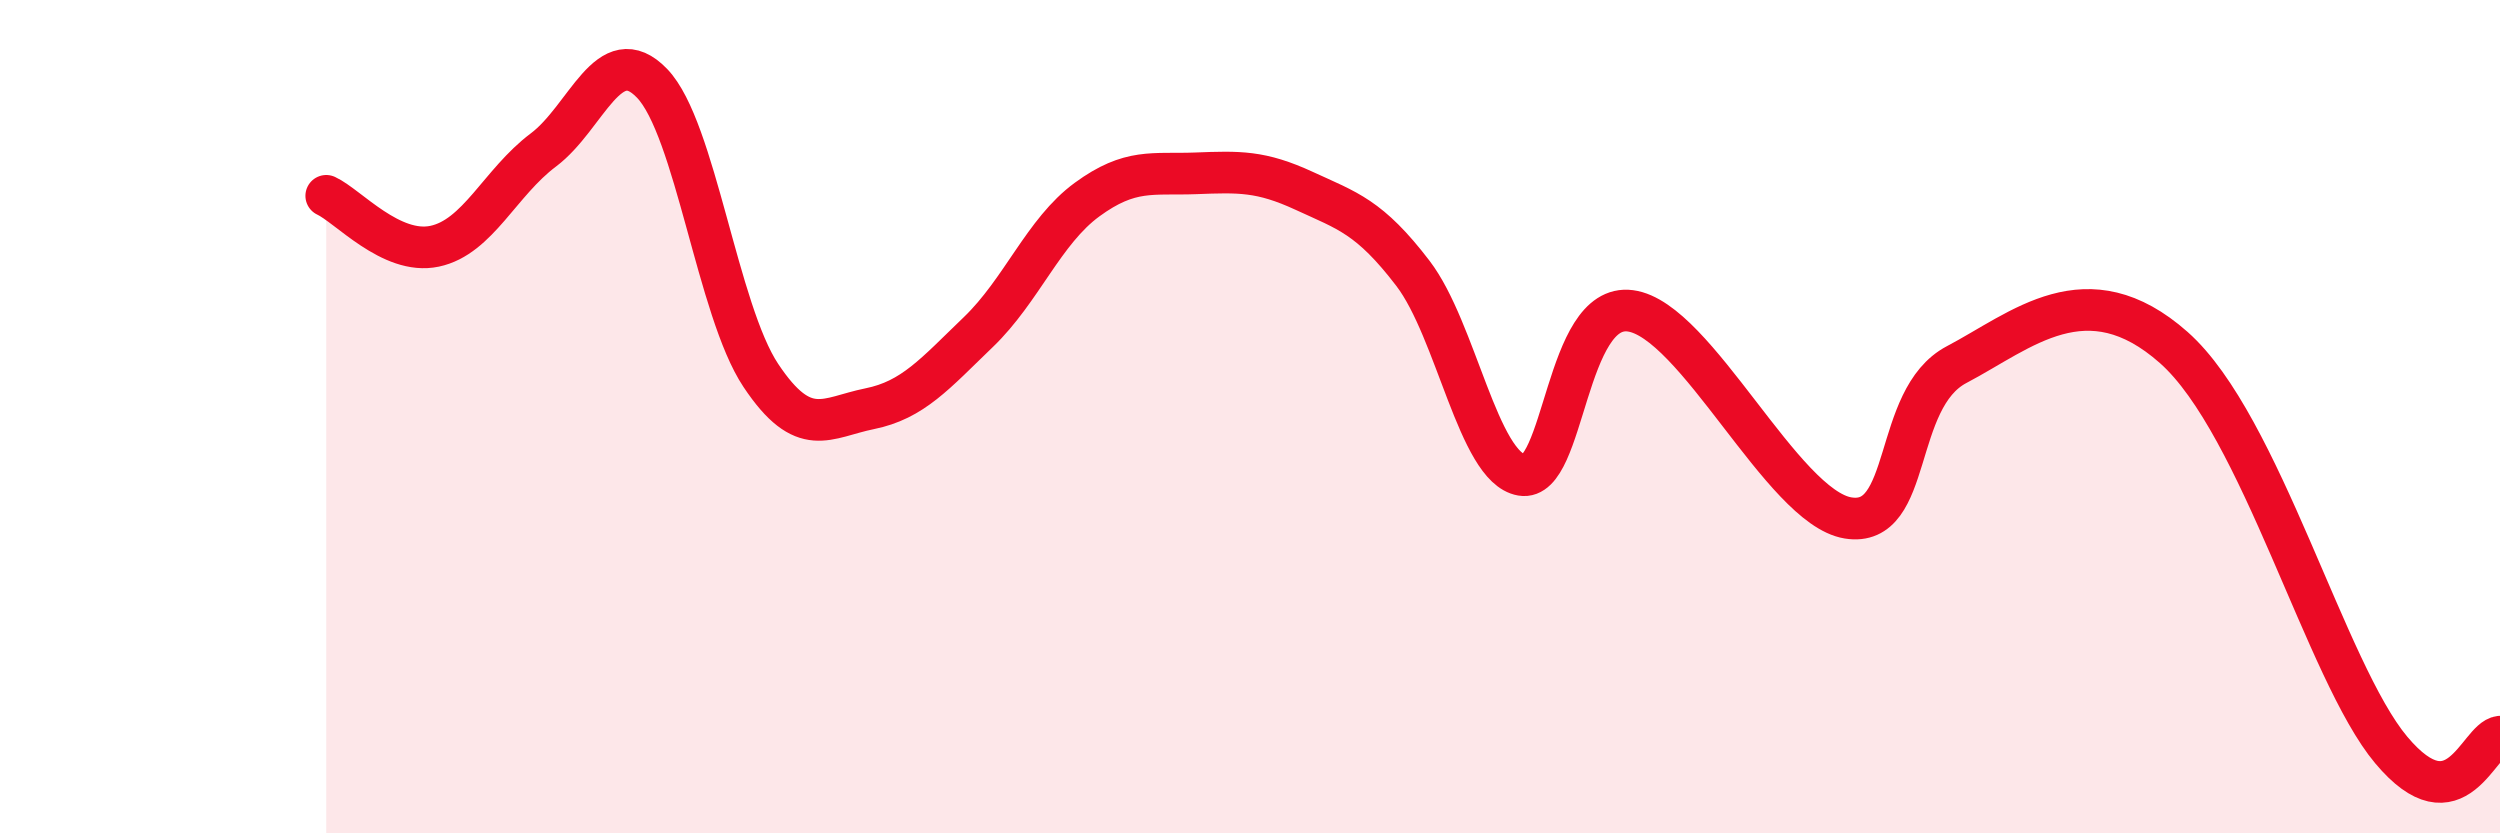 
    <svg width="60" height="20" viewBox="0 0 60 20" xmlns="http://www.w3.org/2000/svg">
      <path
        d="M 7.83,4.7 C 8.35,4.94 9.39,6.13 10.43,5.91 C 11.47,5.69 12,4.38 13.04,3.6 C 14.08,2.82 14.61,0.92 15.65,2 C 16.69,3.08 17.22,7.45 18.26,9.01 C 19.3,10.57 19.83,10.02 20.87,9.81 C 21.91,9.6 22.44,8.97 23.48,7.97 C 24.52,6.97 25.05,5.55 26.09,4.79 C 27.13,4.03 27.66,4.2 28.7,4.16 C 29.74,4.12 30.26,4.1 31.3,4.58 C 32.34,5.06 32.87,5.2 33.91,6.56 C 34.95,7.92 35.48,11.22 36.52,11.4 C 37.56,11.58 37.56,7.25 39.13,7.46 C 40.7,7.67 42.78,12.17 44.35,12.43 C 45.92,12.69 45.4,9.57 46.96,8.75 C 48.52,7.93 50.08,6.49 52.17,8.34 C 54.26,10.19 55.82,16.13 57.39,18 C 58.96,19.87 59.48,17.74 60,17.68L60 20L7.83 20Z"
        fill="#EB0A25"
        opacity="0.1"
        stroke-linecap="round"
        stroke-linejoin="round"
      />
      <path
        d="M 7.83,4.7 C 8.35,4.94 9.39,6.13 10.43,5.91 C 11.47,5.69 12,4.38 13.04,3.6 C 14.08,2.82 14.61,0.92 15.65,2 C 16.69,3.08 17.22,7.45 18.26,9.01 C 19.3,10.57 19.83,10.02 20.87,9.81 C 21.91,9.6 22.44,8.97 23.48,7.97 C 24.52,6.97 25.05,5.55 26.09,4.79 C 27.13,4.03 27.66,4.2 28.7,4.16 C 29.74,4.12 30.26,4.1 31.3,4.58 C 32.34,5.06 32.87,5.2 33.91,6.56 C 34.95,7.92 35.48,11.22 36.52,11.4 C 37.56,11.58 37.56,7.25 39.13,7.46 C 40.7,7.67 42.78,12.17 44.35,12.43 C 45.92,12.69 45.4,9.57 46.96,8.75 C 48.52,7.93 50.08,6.49 52.17,8.34 C 54.26,10.19 55.82,16.13 57.39,18 C 58.96,19.87 59.48,17.74 60,17.68"
        stroke="#EB0A25"
        stroke-width="1"
        fill="none"
        stroke-linecap="round"
        stroke-linejoin="round"
      />
    </svg>
  